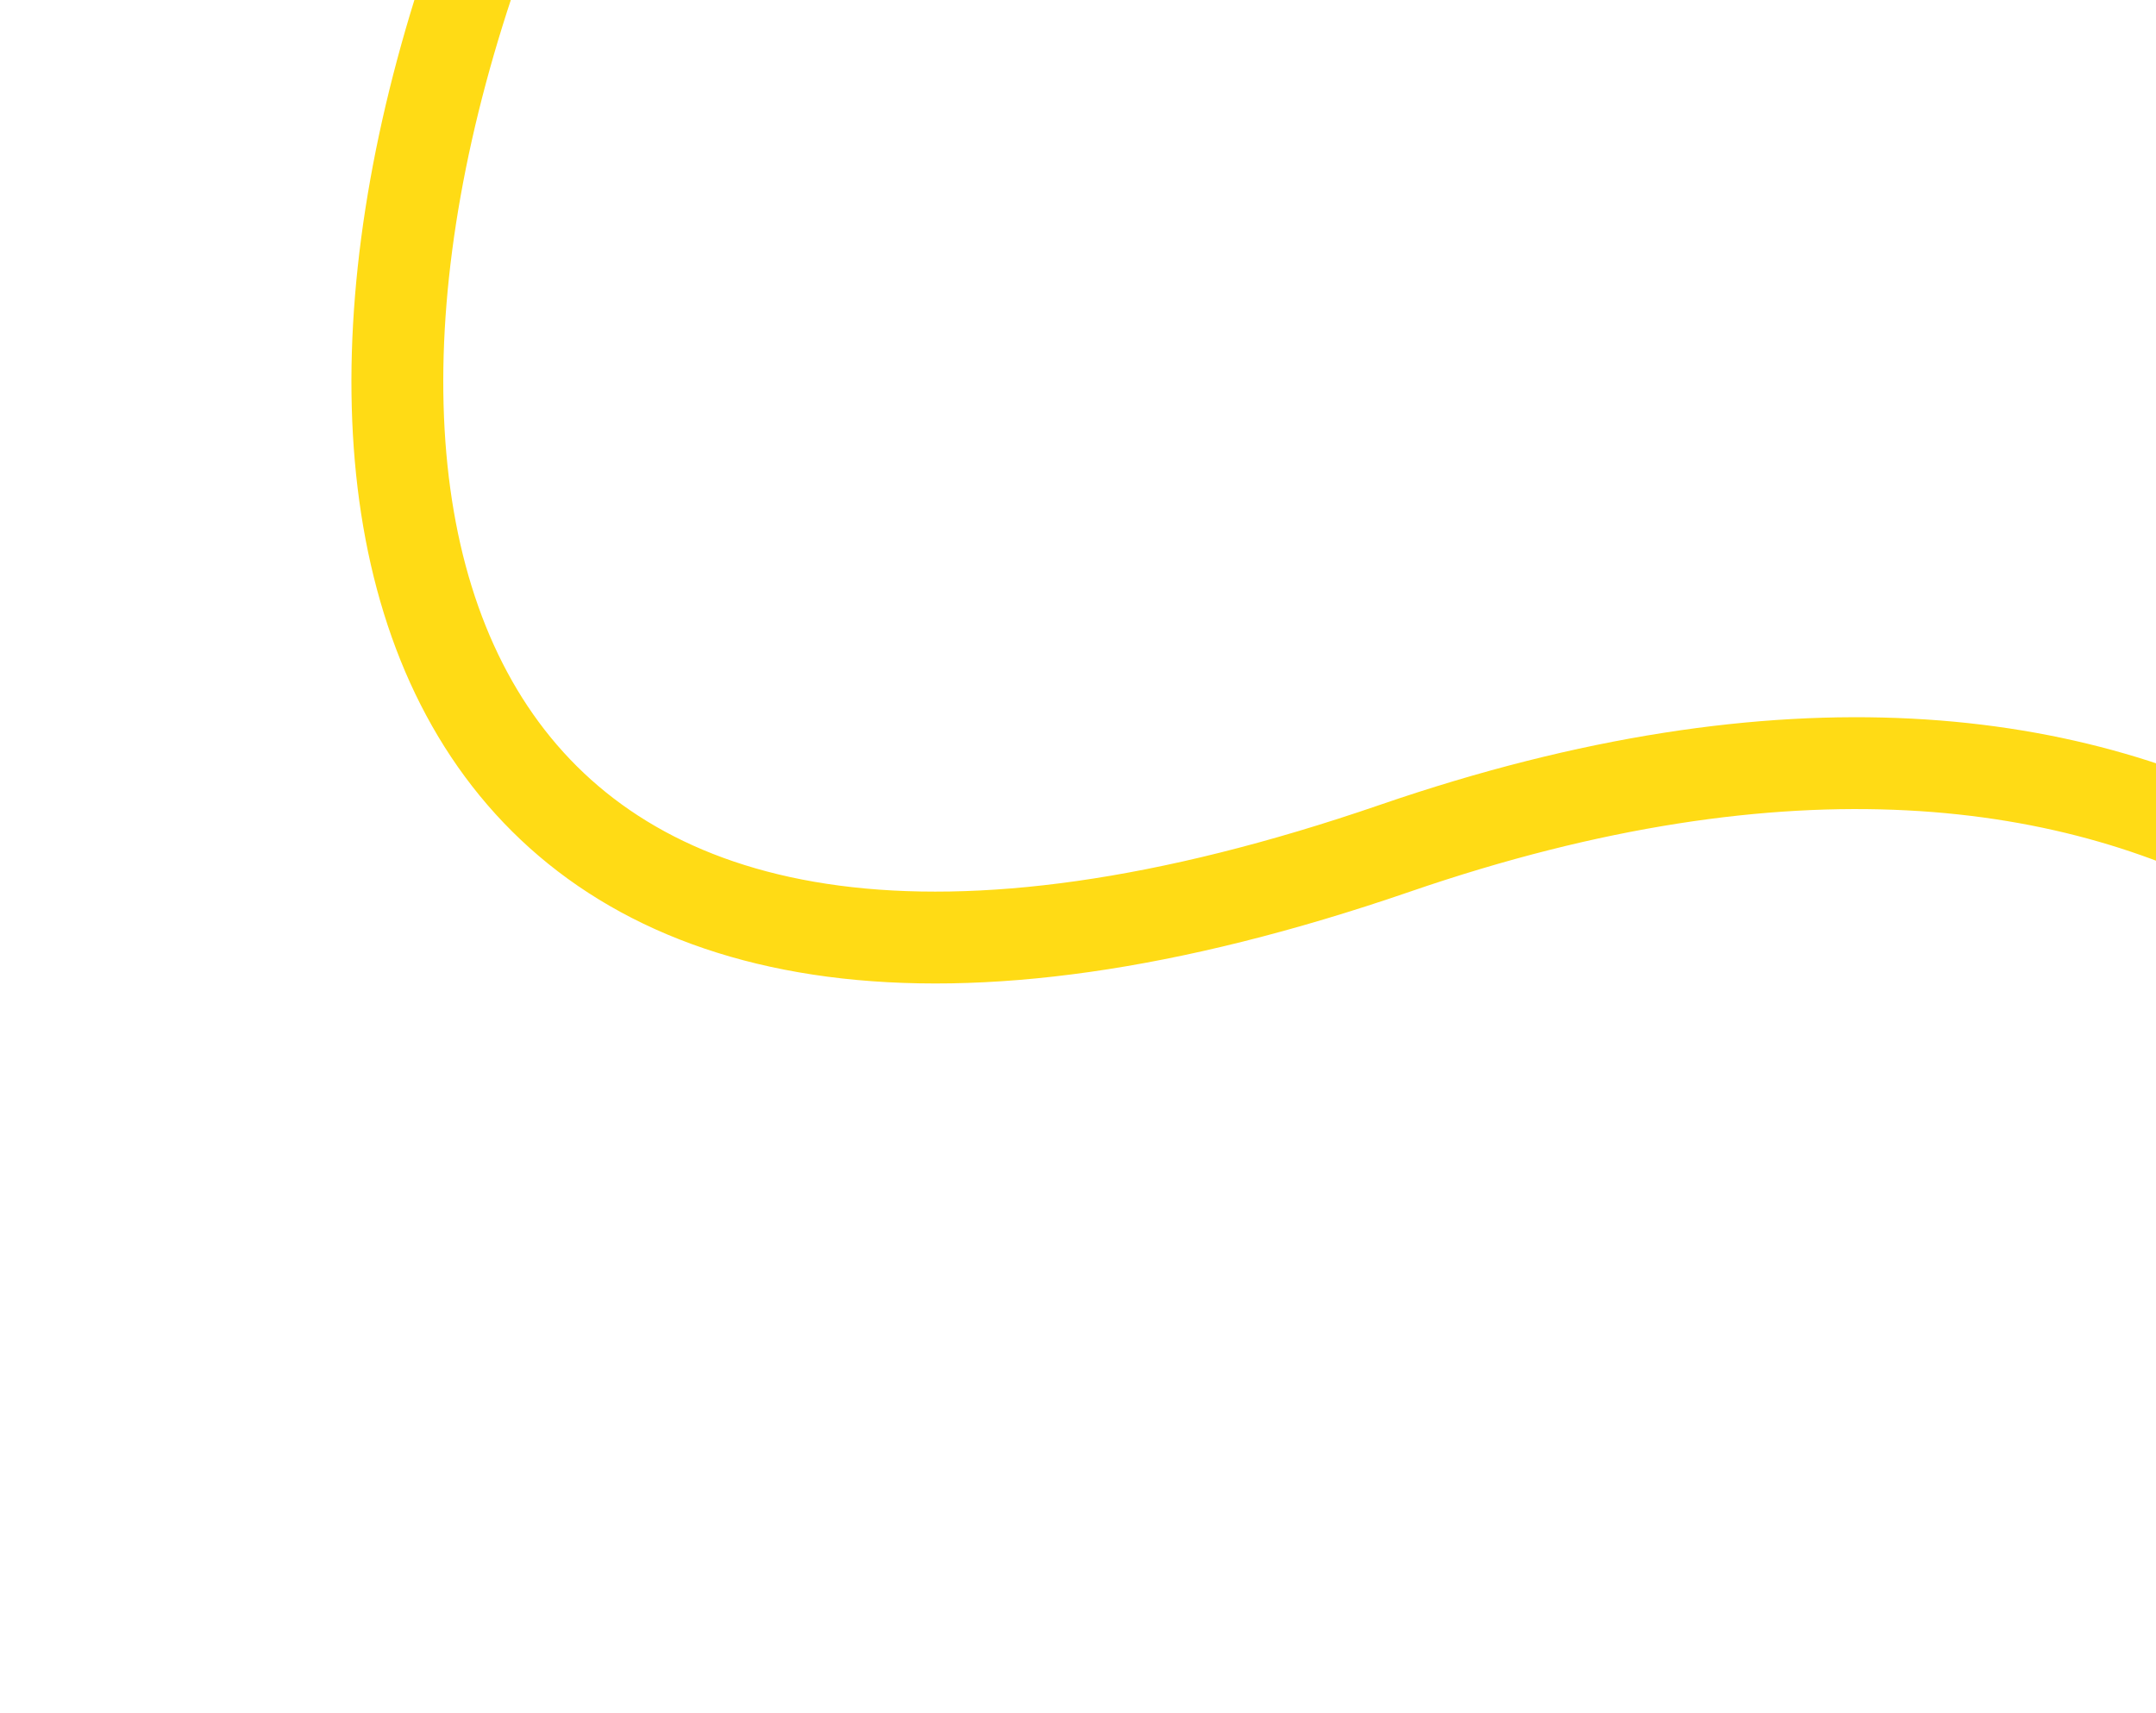 <svg width="939" height="746" viewBox="0 0 939 746" fill="none" xmlns="http://www.w3.org/2000/svg">
<path d="M1940 928C1710.85 600.356 1351.84 523.05 1147.76 578.79M1147.76 578.79C1082.71 596.558 1033.4 627.842 1009.05 668.846C929.164 803.384 1145.16 875.893 1155.23 641.665C1156.03 623.144 1153.62 601.651 1147.76 578.79ZM1147.76 578.79C1112.26 440.269 950.16 251.529 607.527 369.389C208.346 506.7 110.256 257.386 208.346 -20.513C213.08 -33.926 218.237 -46.462 223.75 -58.161M223.75 -58.161C332.453 -288.861 579.438 -194.164 450.57 -79.092C385.944 -21.385 302 -27.197 223.75 -58.161ZM223.75 -58.161C138.052 -92.073 59.184 -156.152 20 -200" stroke="#FFDB15" stroke-width="40" stroke-linecap="round"/>
</svg>